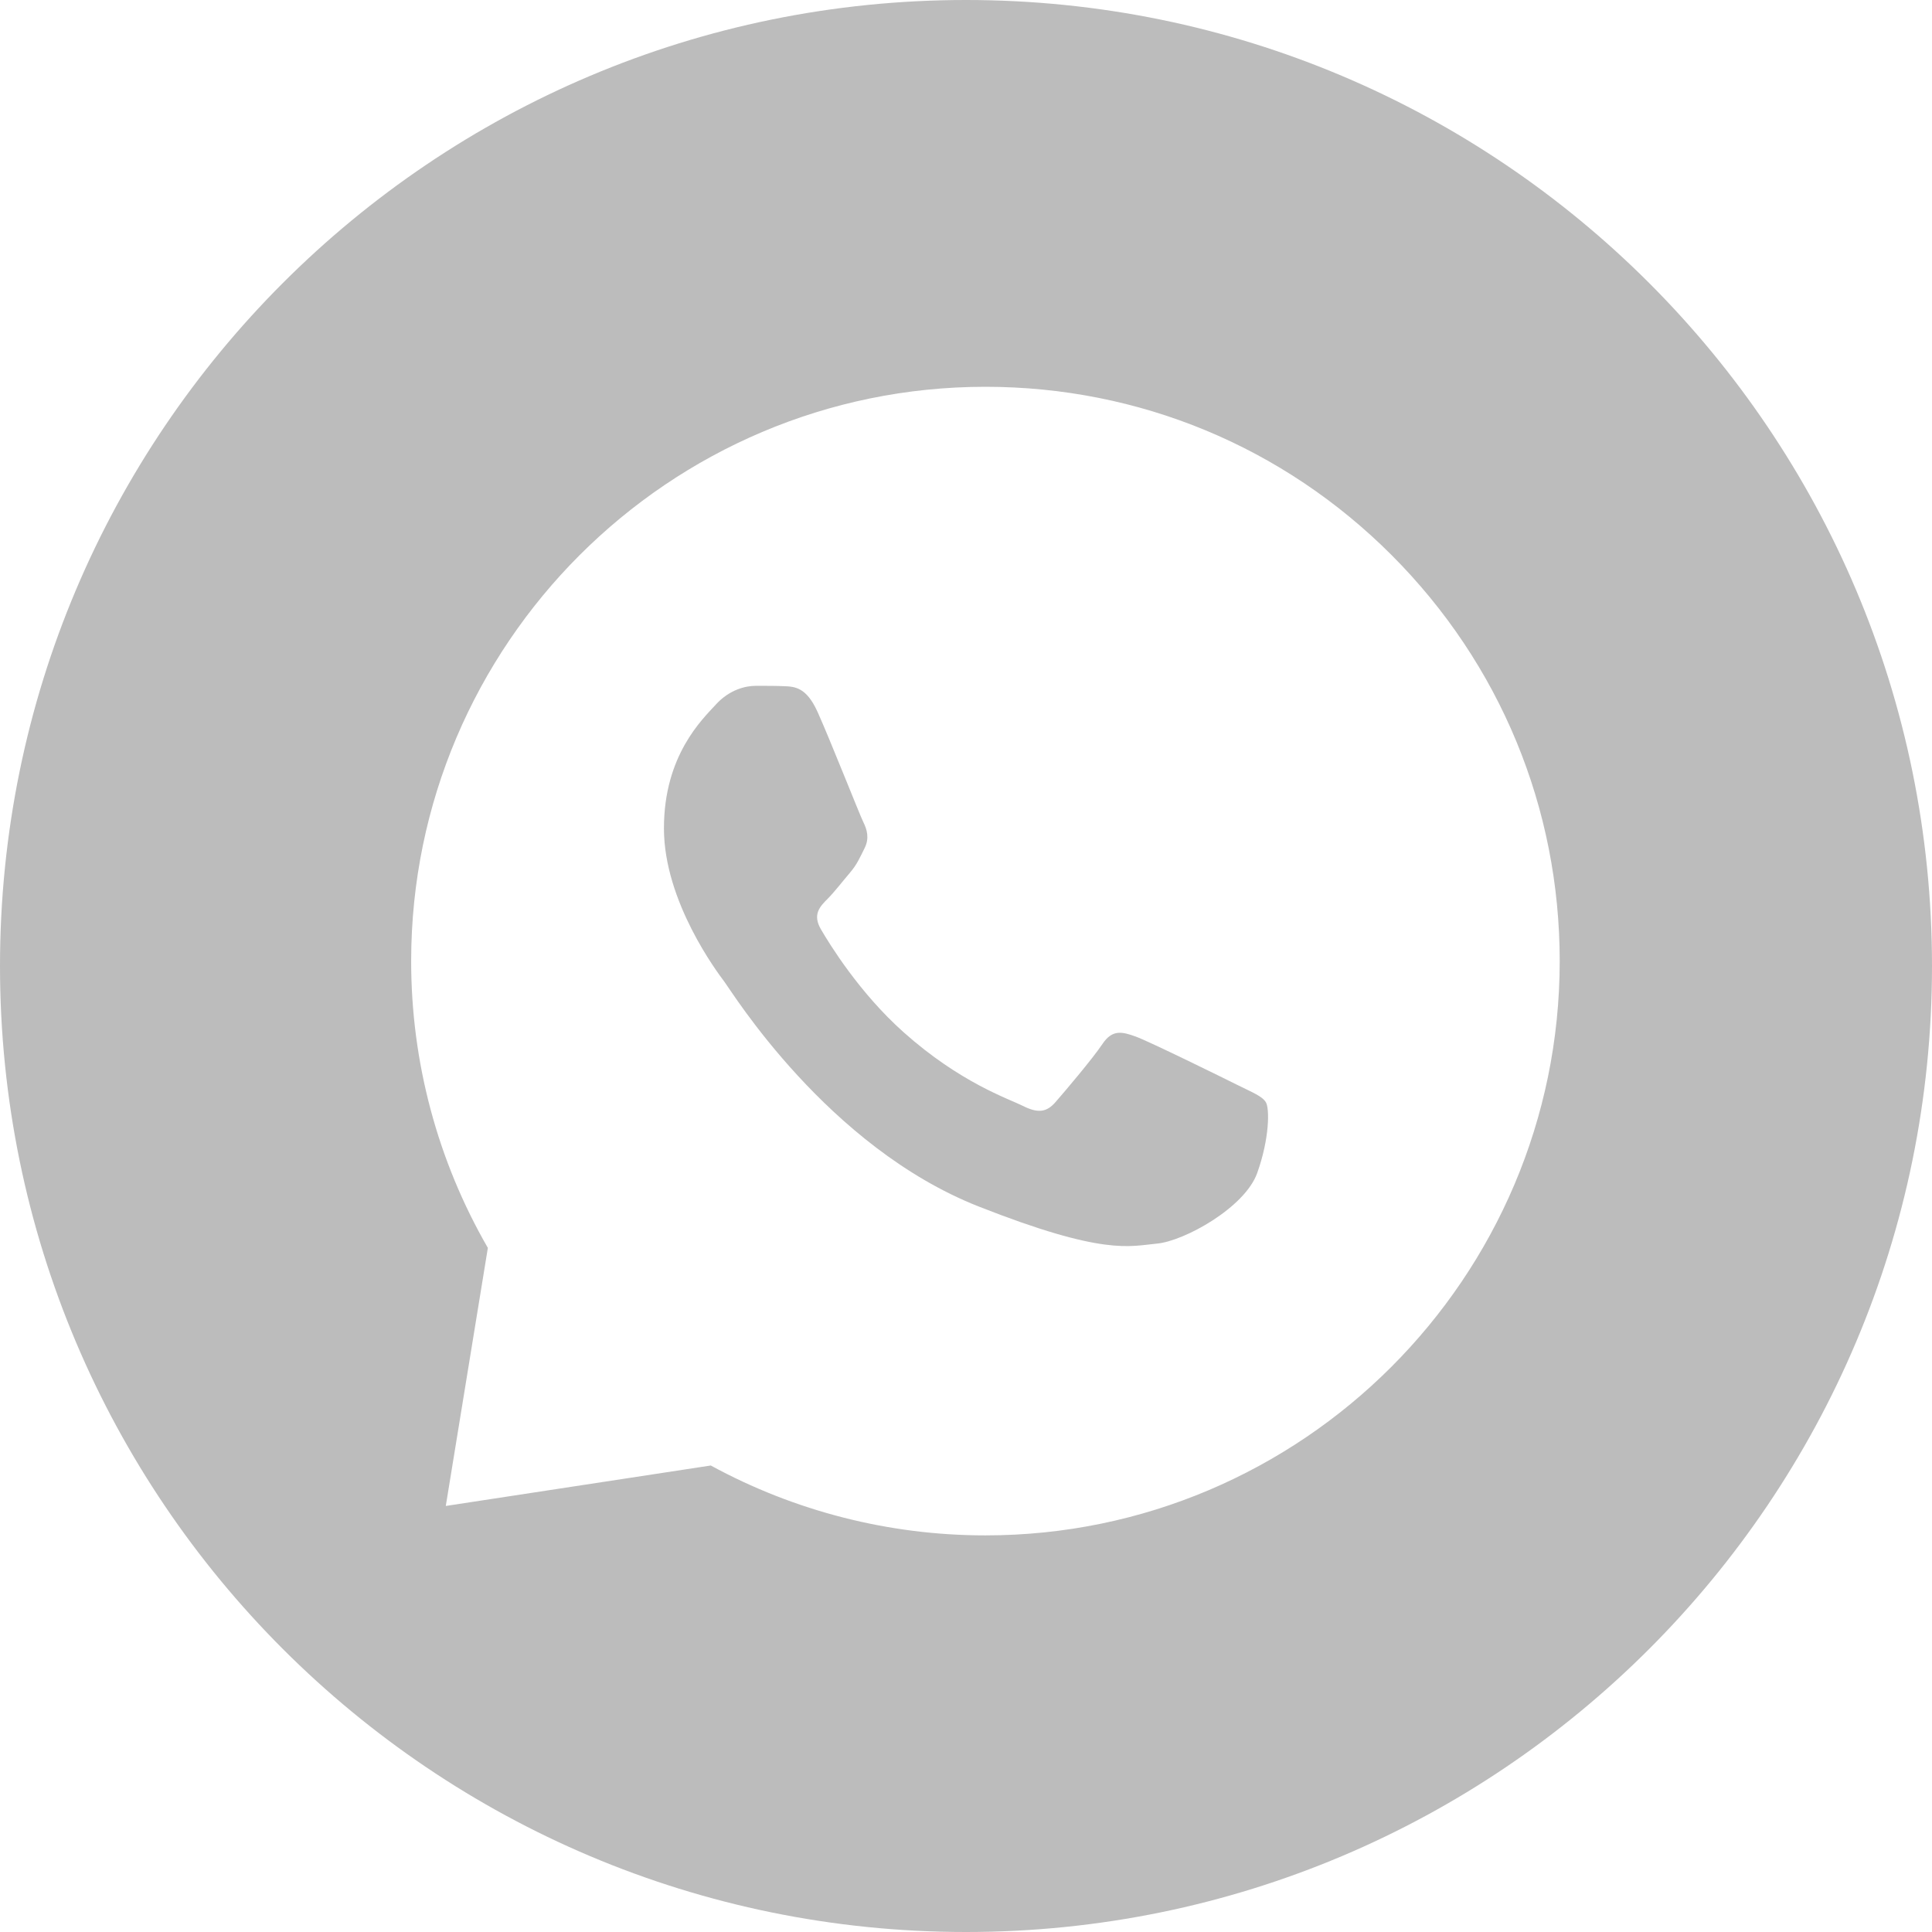 <?xml version="1.0" encoding="UTF-8"?> <svg xmlns="http://www.w3.org/2000/svg" id="_Слой_2" data-name="Слой 2" viewBox="0 0 501 501"><defs><style> .cls-1 { fill-rule: evenodd; } .cls-1, .cls-2 { fill: #bcbcbc; } </style></defs><g id="_Слой_1-2" data-name="Слой 1"><g><path class="cls-2" d="M250.5,0C112.15,0,0,112.15,0,250.5s112.15,250.5,250.5,250.5,250.5-112.15,250.5-250.5S388.85,0,250.5,0ZM255.55,398.15h-.06c-24.93,0-49.41-6.26-71.17-18.12l-68.72,10.49,10.91-66.92c-13.04-22.58-19.9-48.2-19.89-74.43.02-41.04,16.73-78.26,43.69-105.22,26.97-26.95,64.19-43.65,105.23-43.65,39.84.01,77.23,15.52,105.34,43.66,28.11,28.15,43.59,65.54,43.58,105.32-.04,82.08-66.85,148.87-148.92,148.87Z"></path><path class="cls-1" d="M212,184.6c-2.89-6.42-5.93-6.55-8.67-6.66-2.25-.1-4.82-.09-7.39-.09s-6.75.96-10.28,4.82c-3.53,3.86-13.49,13.18-13.49,32.14s13.81,37.29,15.74,39.86c1.93,2.57,26.67,42.73,65.84,58.18,32.56,12.84,39.19,10.29,46.25,9.64,7.07-.64,22.81-9.32,26.02-18.32,3.21-9,3.21-16.71,2.25-18.32-.96-1.61-3.53-2.57-7.39-4.5-3.86-1.93-22.81-11.25-26.34-12.54-3.53-1.28-6.1-1.93-8.67,1.93-2.57,3.85-9.95,12.53-12.2,15.1-2.25,2.58-4.5,2.9-8.35.97-3.86-1.93-16.27-6-31-19.13-11.46-10.22-19.19-22.83-21.44-26.69-2.25-3.85-.24-5.94,1.69-7.86,1.73-1.73,3.86-4.5,5.78-6.75,1.92-2.25,2.56-3.86,3.85-6.43,1.29-2.57.64-4.82-.32-6.75-.96-1.93-8.46-20.99-11.88-28.61h0Z"></path></g></g></svg> 